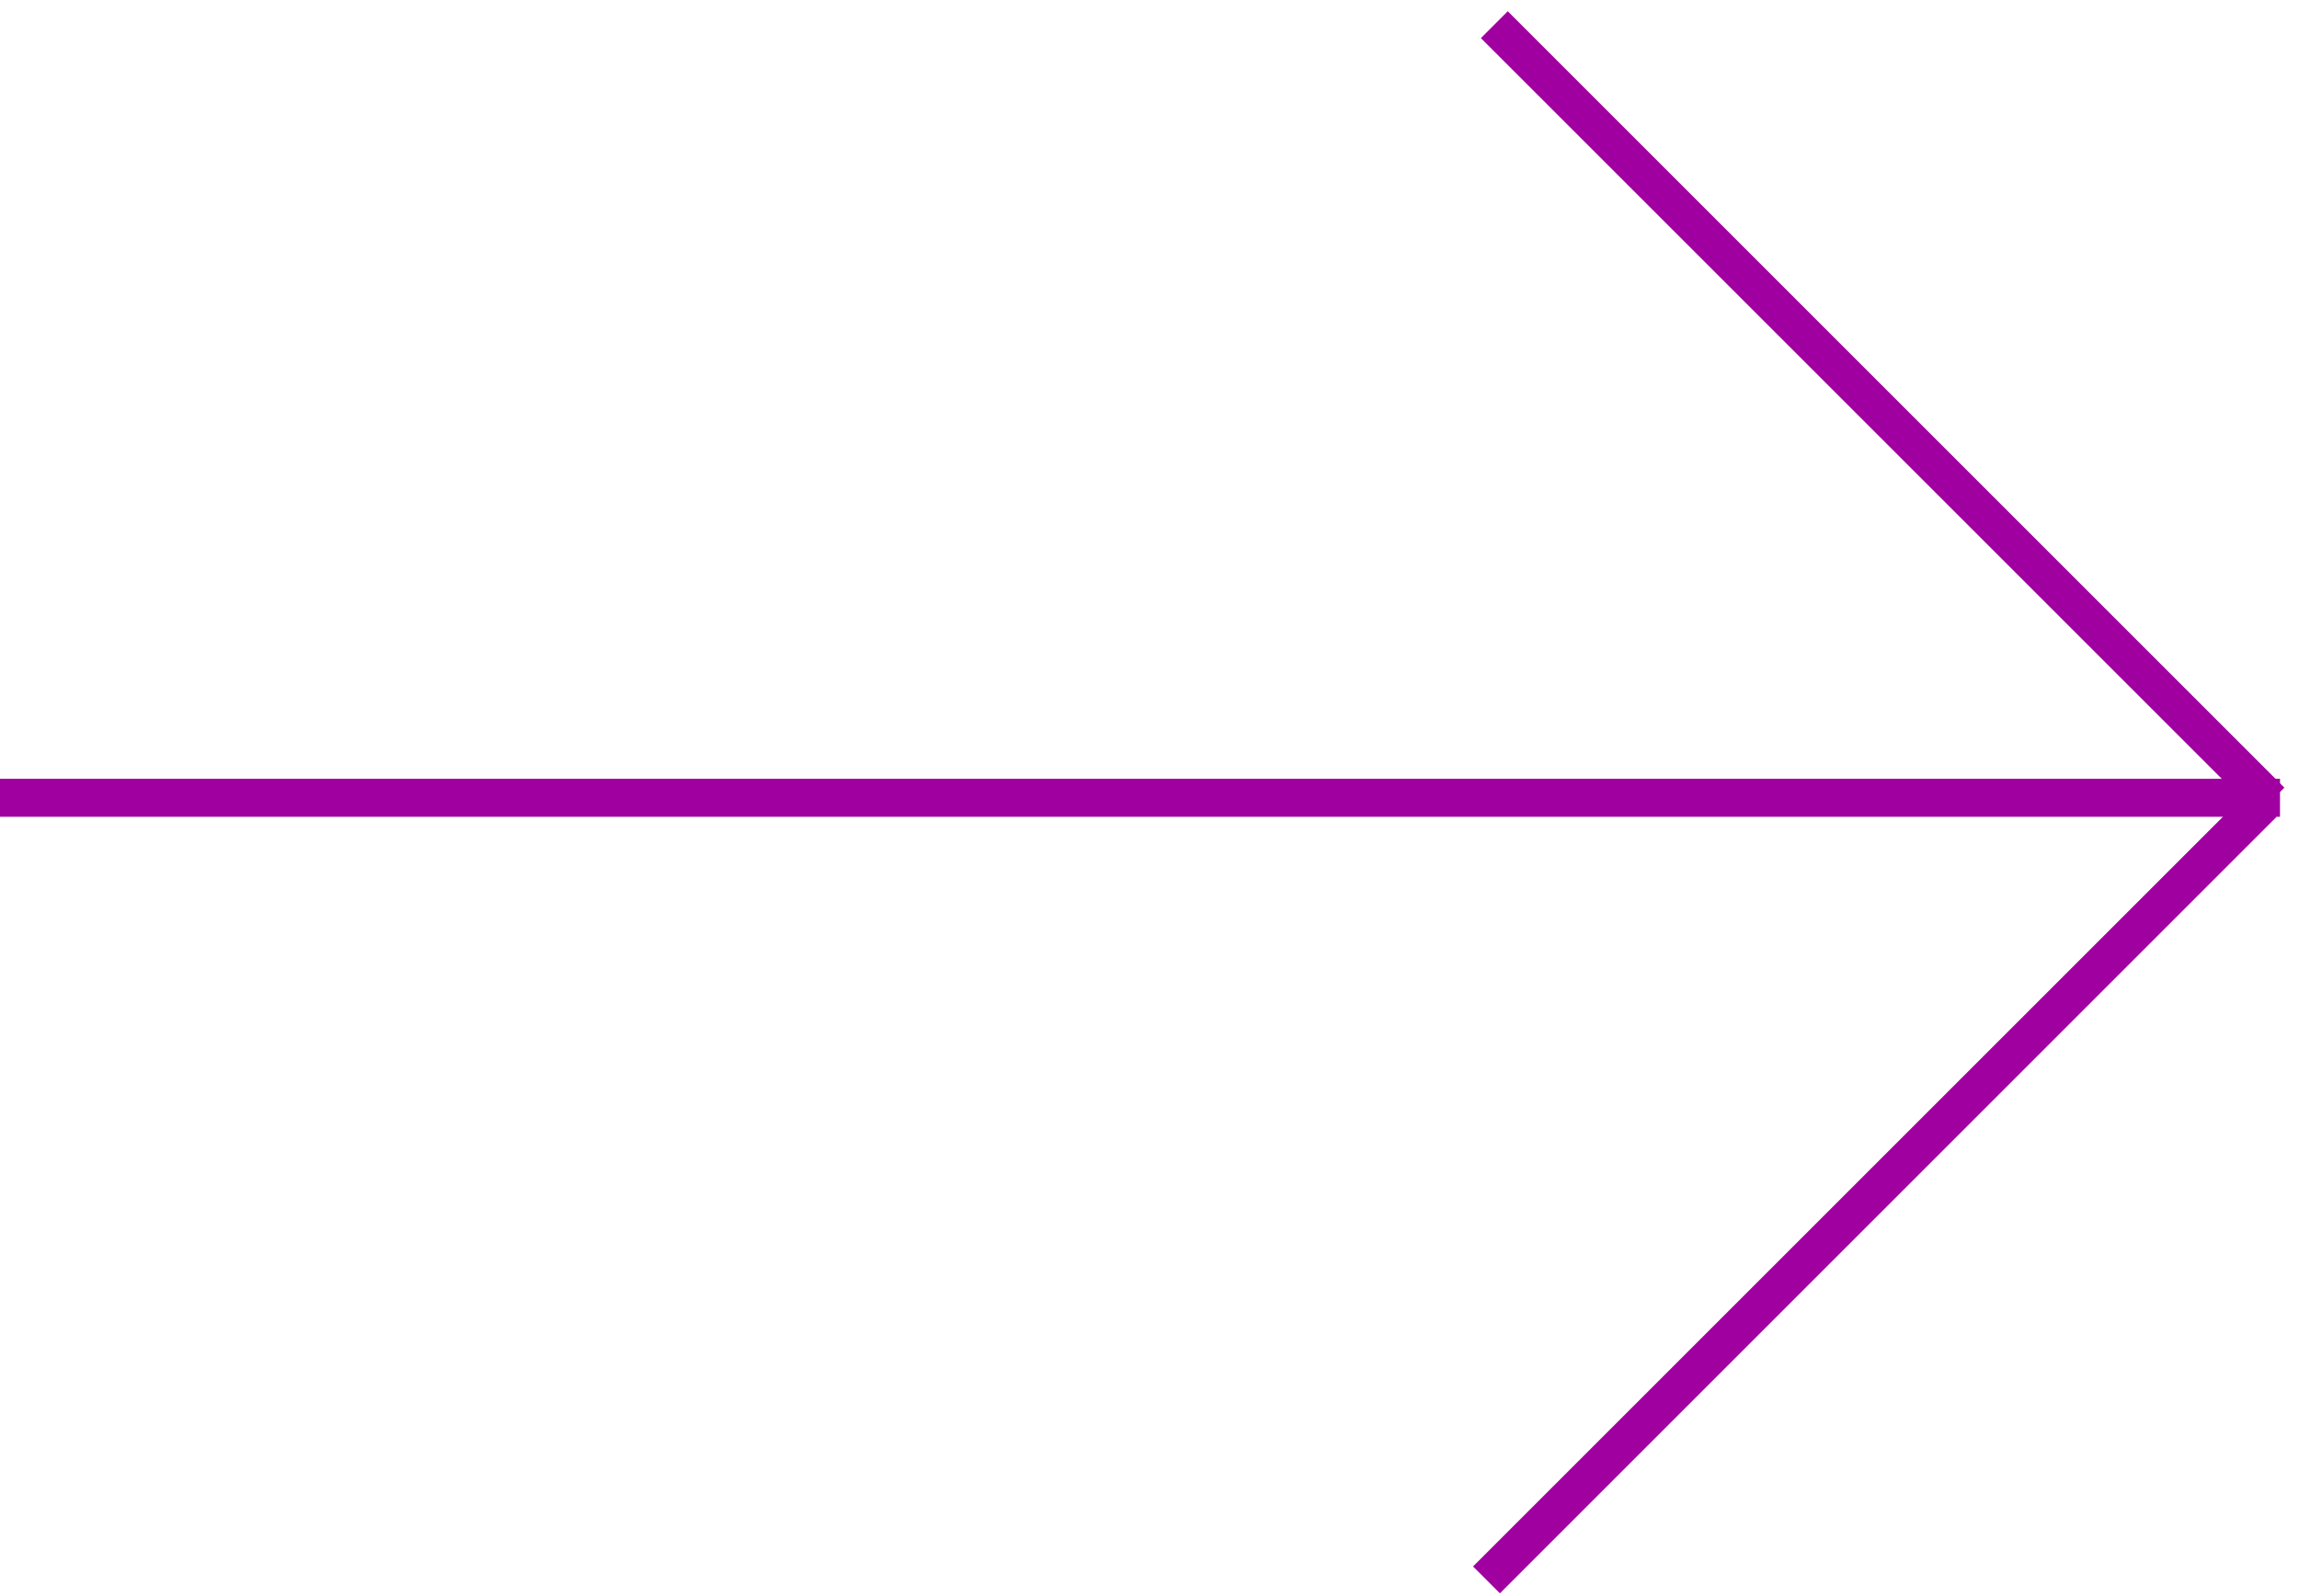 <?xml version="1.0" encoding="UTF-8"?> <svg xmlns="http://www.w3.org/2000/svg" width="121" height="84" viewBox="0 0 121 84" fill="none"> <line y1="42" x2="120" y2="42" stroke="#A000A0" stroke-width="2"></line> <line x1="78.649" y1="1.299" x2="119.524" y2="42.174" stroke="#A000A0" stroke-width="2"></line> <line x1="78.235" y1="83.174" x2="119.11" y2="42.299" stroke="#A000A0" stroke-width="2"></line> </svg> 